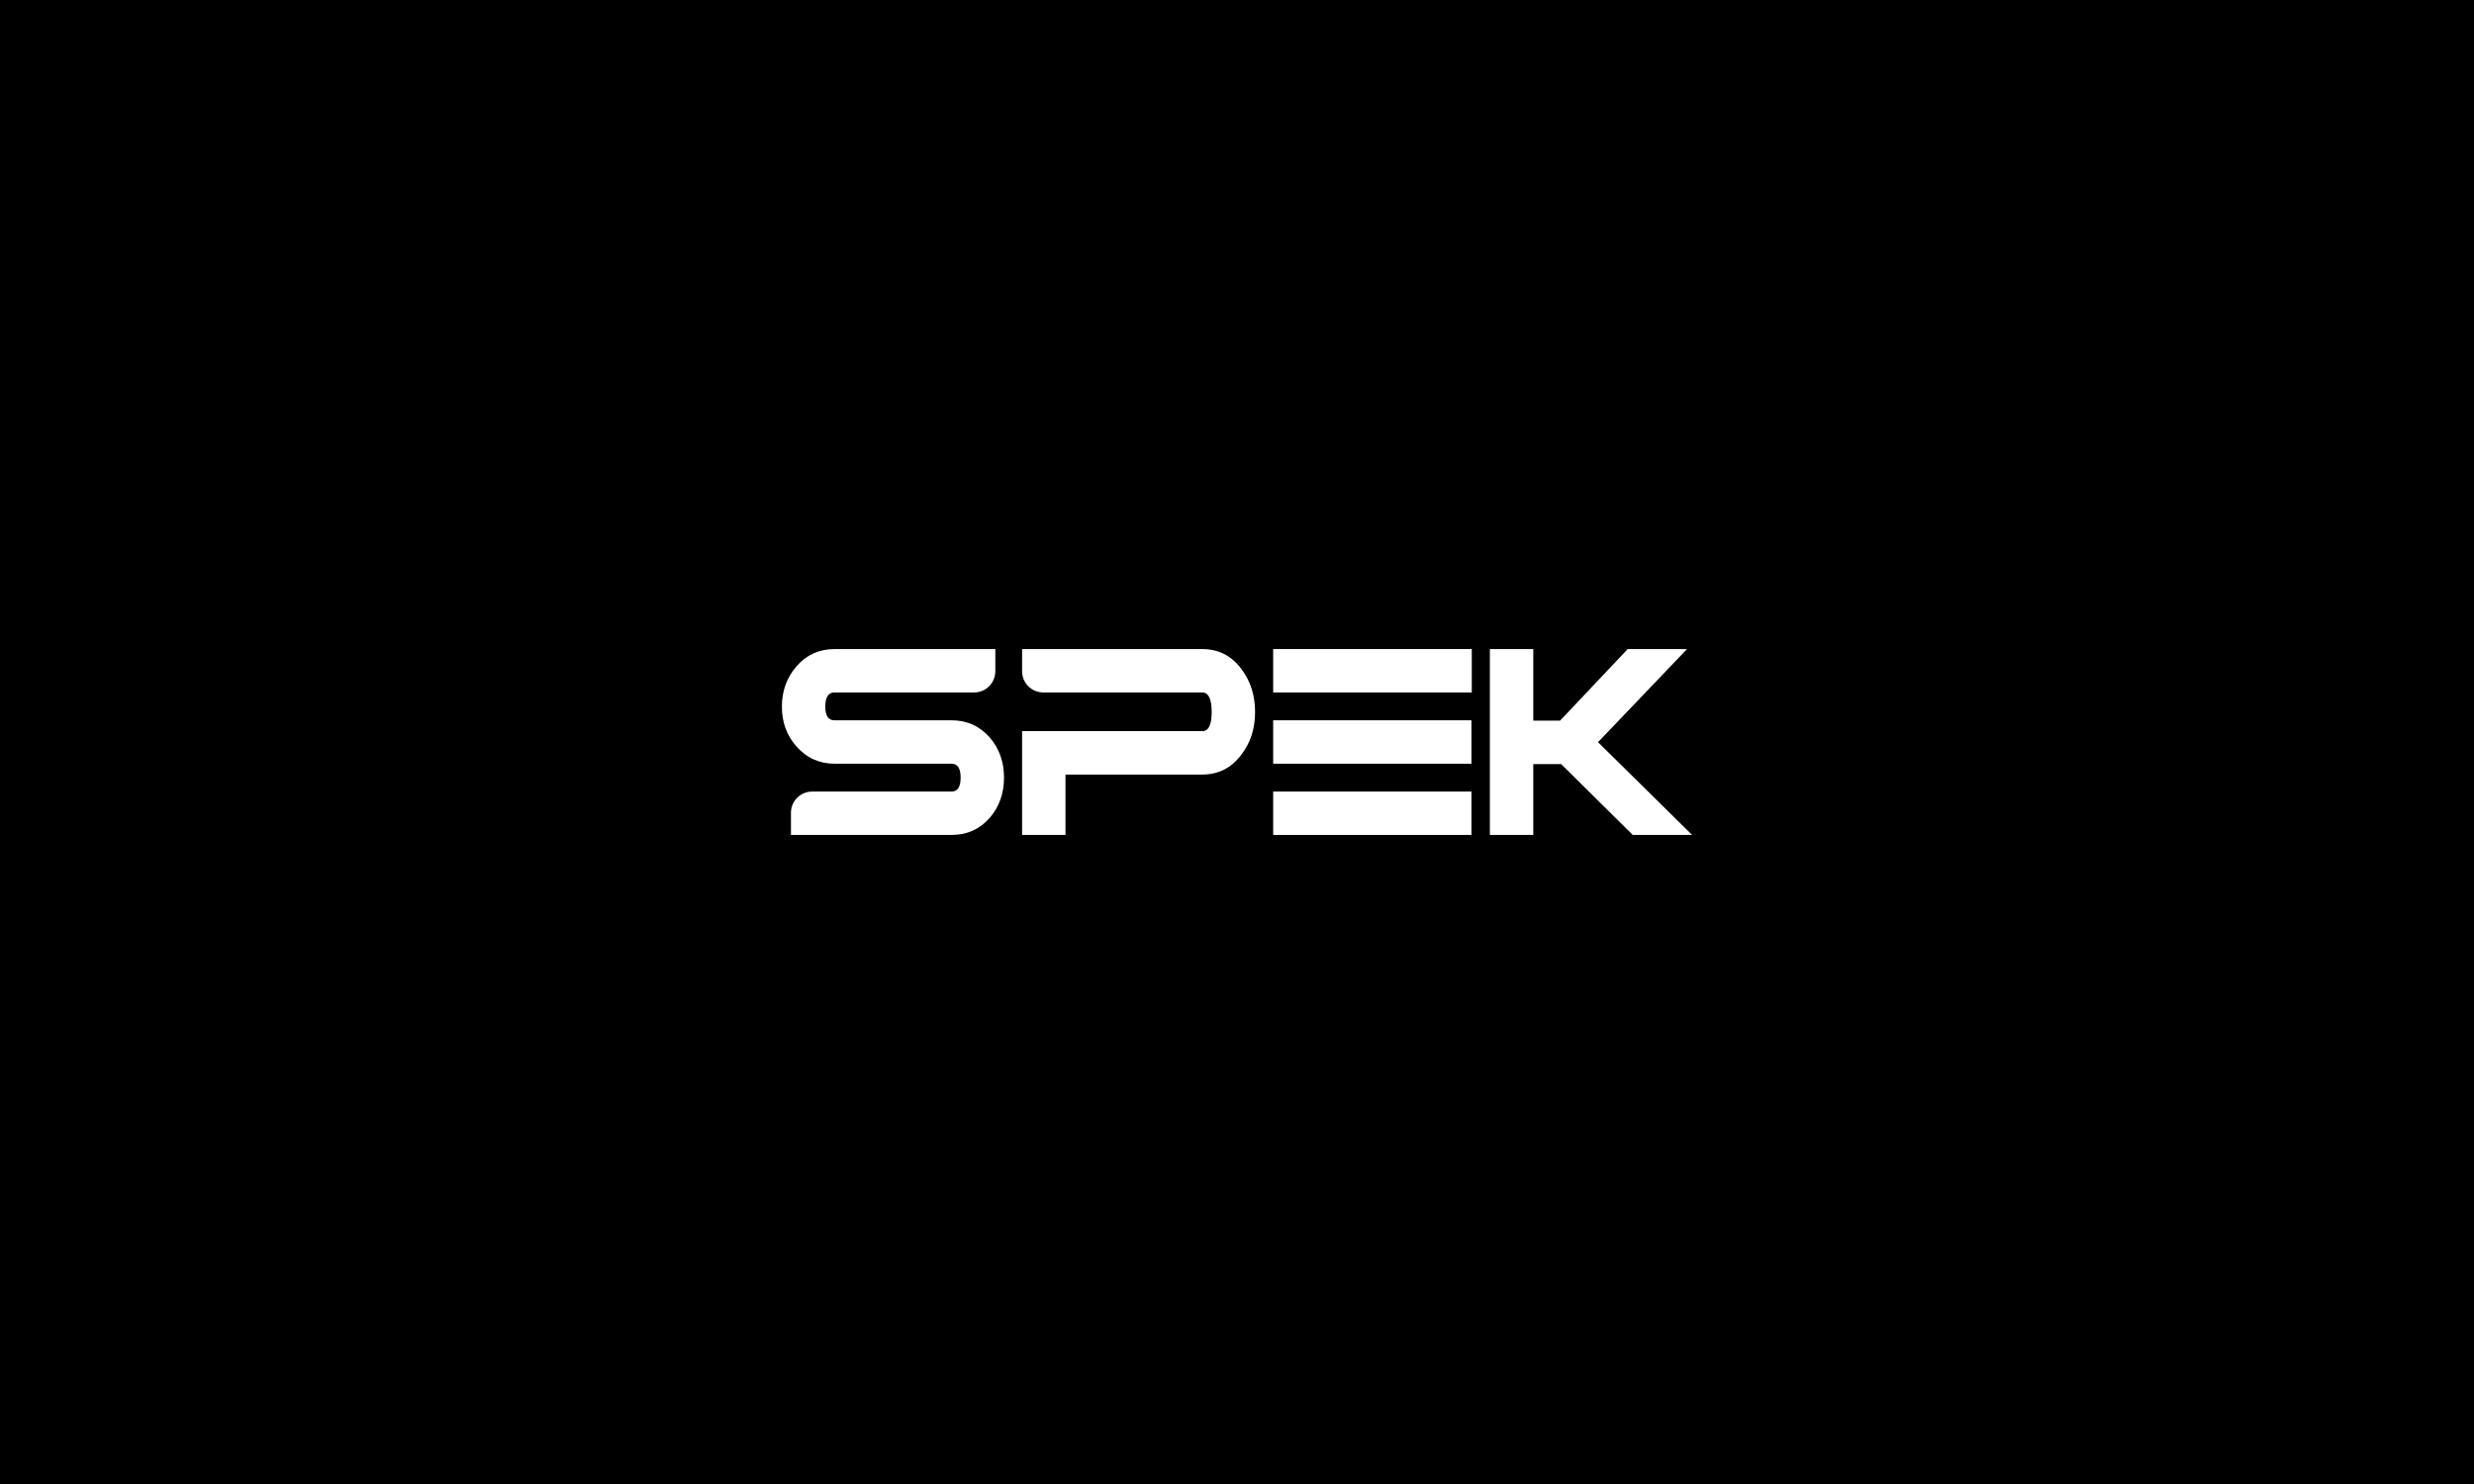 <svg viewBox="0 0 2500 1500" version="1.1" xmlns="http://www.w3.org/2000/svg" data-name="Layer 1" id="Layer_1">
  <defs>
    <style>
      .cls-1 {
        fill: #000;
      }

      .cls-1, .cls-2 {
        stroke-width: 0px;
      }

      .cls-2 {
        fill: #fff;
      }
    </style>
  </defs>
  <rect height="1500" width="2500" class="cls-1"></rect>
  <g>
    <path d="M1000.28,745.55c-10.26-11.67-23.18-17.5-38.84-17.5h-118.32c-6.09,0-9.16-4.61-9.16-13.88s3.06-14.25,9.16-14.25h141.27c11.82,0,21.4-9.58,21.4-21.4v-22.46h-162.29c-15.62,0-28.39,5.72-38.4,17.17-10,11.44-14.99,25.1-14.99,40.94s4.87,29.24,14.62,40.2c10.26,11.7,23.15,17.57,38.76,17.57h118.07c6.09,0,9.16,4.69,9.16,14.07s-3.06,14.07-9.16,14.07h-140.9c-11.82,0-21.4,9.58-21.4,21.4v22.46h162.29c15.62,0,28.54-5.8,38.76-17.46,9.49-11.19,14.25-24.66,14.25-40.46s-4.76-29.28-14.29-40.46Z" class="cls-2"></path>
    <path d="M1254.39,676.14c-10-13.4-23.15-20.08-39.5-20.08h-182.05v22.46c0,11.82,9.58,21.4,21.4,21.4h160.65c6.35,0,9.53,6.57,9.53,19.75s-3.18,19.35-9.53,19.35h-182.05v104.92h43.86v-61.03h138.19c16.35,0,29.5-6.72,39.5-20.12,9.27-11.92,13.88-26.32,13.88-43.12s-4.61-31.34-13.88-43.53Z" class="cls-2"></path>
    <path d="M1286.55,800.08v43.86h200.36v-43.86h-200.36ZM1486.91,771.95v-43.9h-200.36v43.9h200.36ZM1286.55,656.06v43.86h200.69v-43.86h-200.69Z" class="cls-2"></path>
    <path d="M1614.83,750.17l89.93-94.11h-59.96l-68.34,72.36h-27.06v-72.36h-43.86v187.88h43.86v-71.62h28.13l72.4,71.62h59.96l-95.07-93.77Z" class="cls-2"></path>
  </g>
</svg>